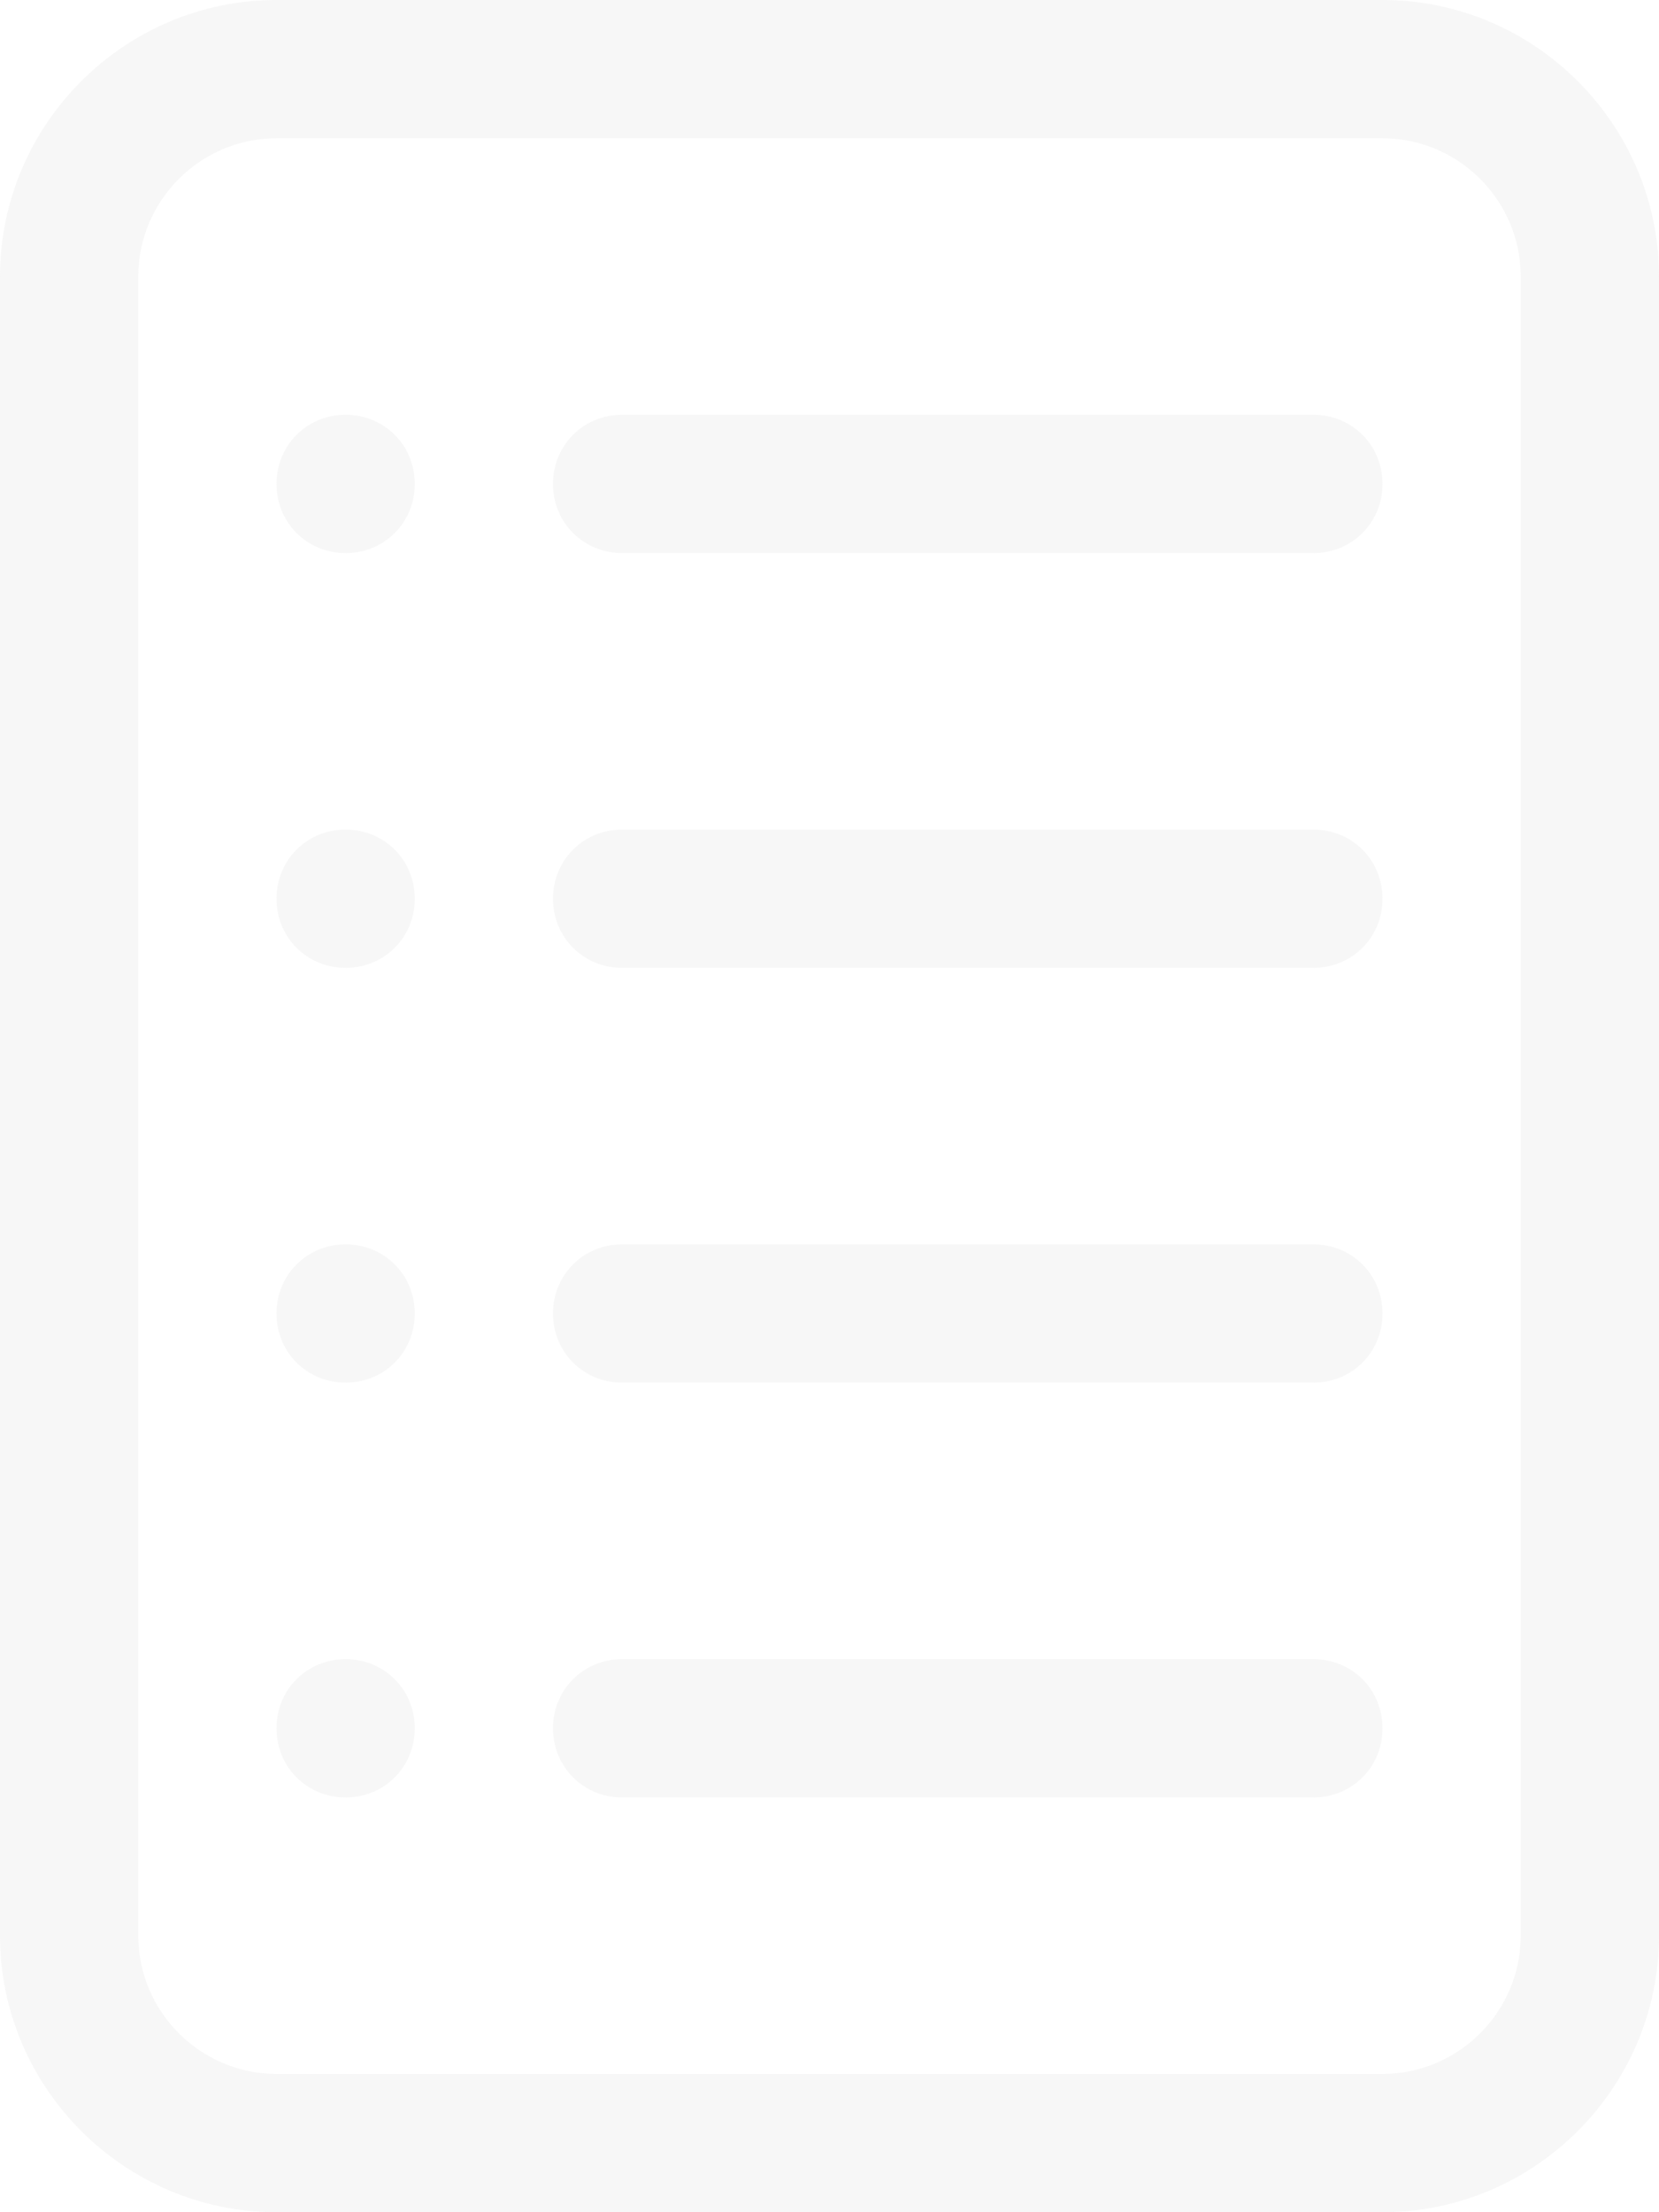 <svg width="30" height="40" viewBox="0 0 30 40" fill="none" xmlns="http://www.w3.org/2000/svg">
<g id="Isolation_Mode" opacity="0.25" clip-path="url(#clip0_355_459)">
<g id="order-info">
<path id="Vector" d="M25 2.5C26.375 2.5 27.5 3.625 27.5 5V35C27.5 36.375 26.375 37.5 25 37.5H5C3.625 37.5 2.5 36.375 2.5 35V5C2.5 3.625 3.625 2.5 5 2.5H25ZM25 0H5C2.25 0 0 2.25 0 5V35C0 37.75 2.25 40 5 40H25C27.75 40 30 37.75 30 35V5C30 2.25 27.75 0 25 0Z" fill="#DEDEDE"/>
<path id="Vector_2" d="M10 16.25C10 15.55 10.55 15 11.25 15H23.75C24.45 15 25 15.55 25 16.25C25 16.95 24.45 17.5 23.75 17.5H11.25C10.55 17.5 10 16.95 10 16.25Z" fill="#DEDEDE"/>
<path id="Vector_3" d="M10 8.75C10 8.05 10.55 7.5 11.25 7.5H23.75C24.45 7.5 25 8.05 25 8.75C25 9.45 24.45 10 23.75 10H11.25C10.55 10 10 9.45 10 8.75Z" fill="#DEDEDE"/>
<path id="Vector_4" d="M10 23.75C10 23.05 10.55 22.5 11.25 22.5H23.75C24.45 22.5 25 23.05 25 23.75C25 24.45 24.45 25 23.75 25H11.25C10.55 25 10 24.45 10 23.75Z" fill="#DEDEDE"/>
<path id="Vector_5" d="M10 31.25C10 30.55 10.55 30 11.25 30H23.75C24.45 30 25 30.55 25 31.25C25 31.95 24.45 32.5 23.75 32.5H11.25C10.55 32.5 10 31.95 10 31.25Z" fill="#DEDEDE"/>
<path id="Vector_6" d="M5 16.25C5 15.55 5.55 15 6.25 15C6.95 15 7.5 15.55 7.5 16.25C7.5 16.95 6.95 17.5 6.25 17.5C5.55 17.5 5 16.95 5 16.25Z" fill="#DEDEDE"/>
<path id="Vector_7" d="M5 8.75C5 8.05 5.55 7.5 6.25 7.5C6.95 7.5 7.5 8.05 7.5 8.75C7.5 9.45 6.95 10 6.25 10C5.55 10 5 9.45 5 8.75Z" fill="#DEDEDE"/>
<path id="Vector_8" d="M5 23.75C5 23.05 5.55 22.5 6.25 22.5C6.95 22.5 7.5 23.05 7.5 23.75C7.5 24.45 6.95 25 6.25 25C5.55 25 5 24.45 5 23.75Z" fill="#DEDEDE"/>
<path id="Vector_9" d="M5 31.25C5 30.55 5.55 30 6.25 30C6.95 30 7.5 30.55 7.5 31.25C7.5 31.95 6.95 32.5 6.25 32.5C5.55 32.5 5 31.95 5 31.25Z" fill="#DEDEDE"/>
</g>
</g>
<defs>
<clipPath id="clip0_355_459">
<rect width="30" height="40" fill="white"/>
</clipPath>
</defs>
</svg>
